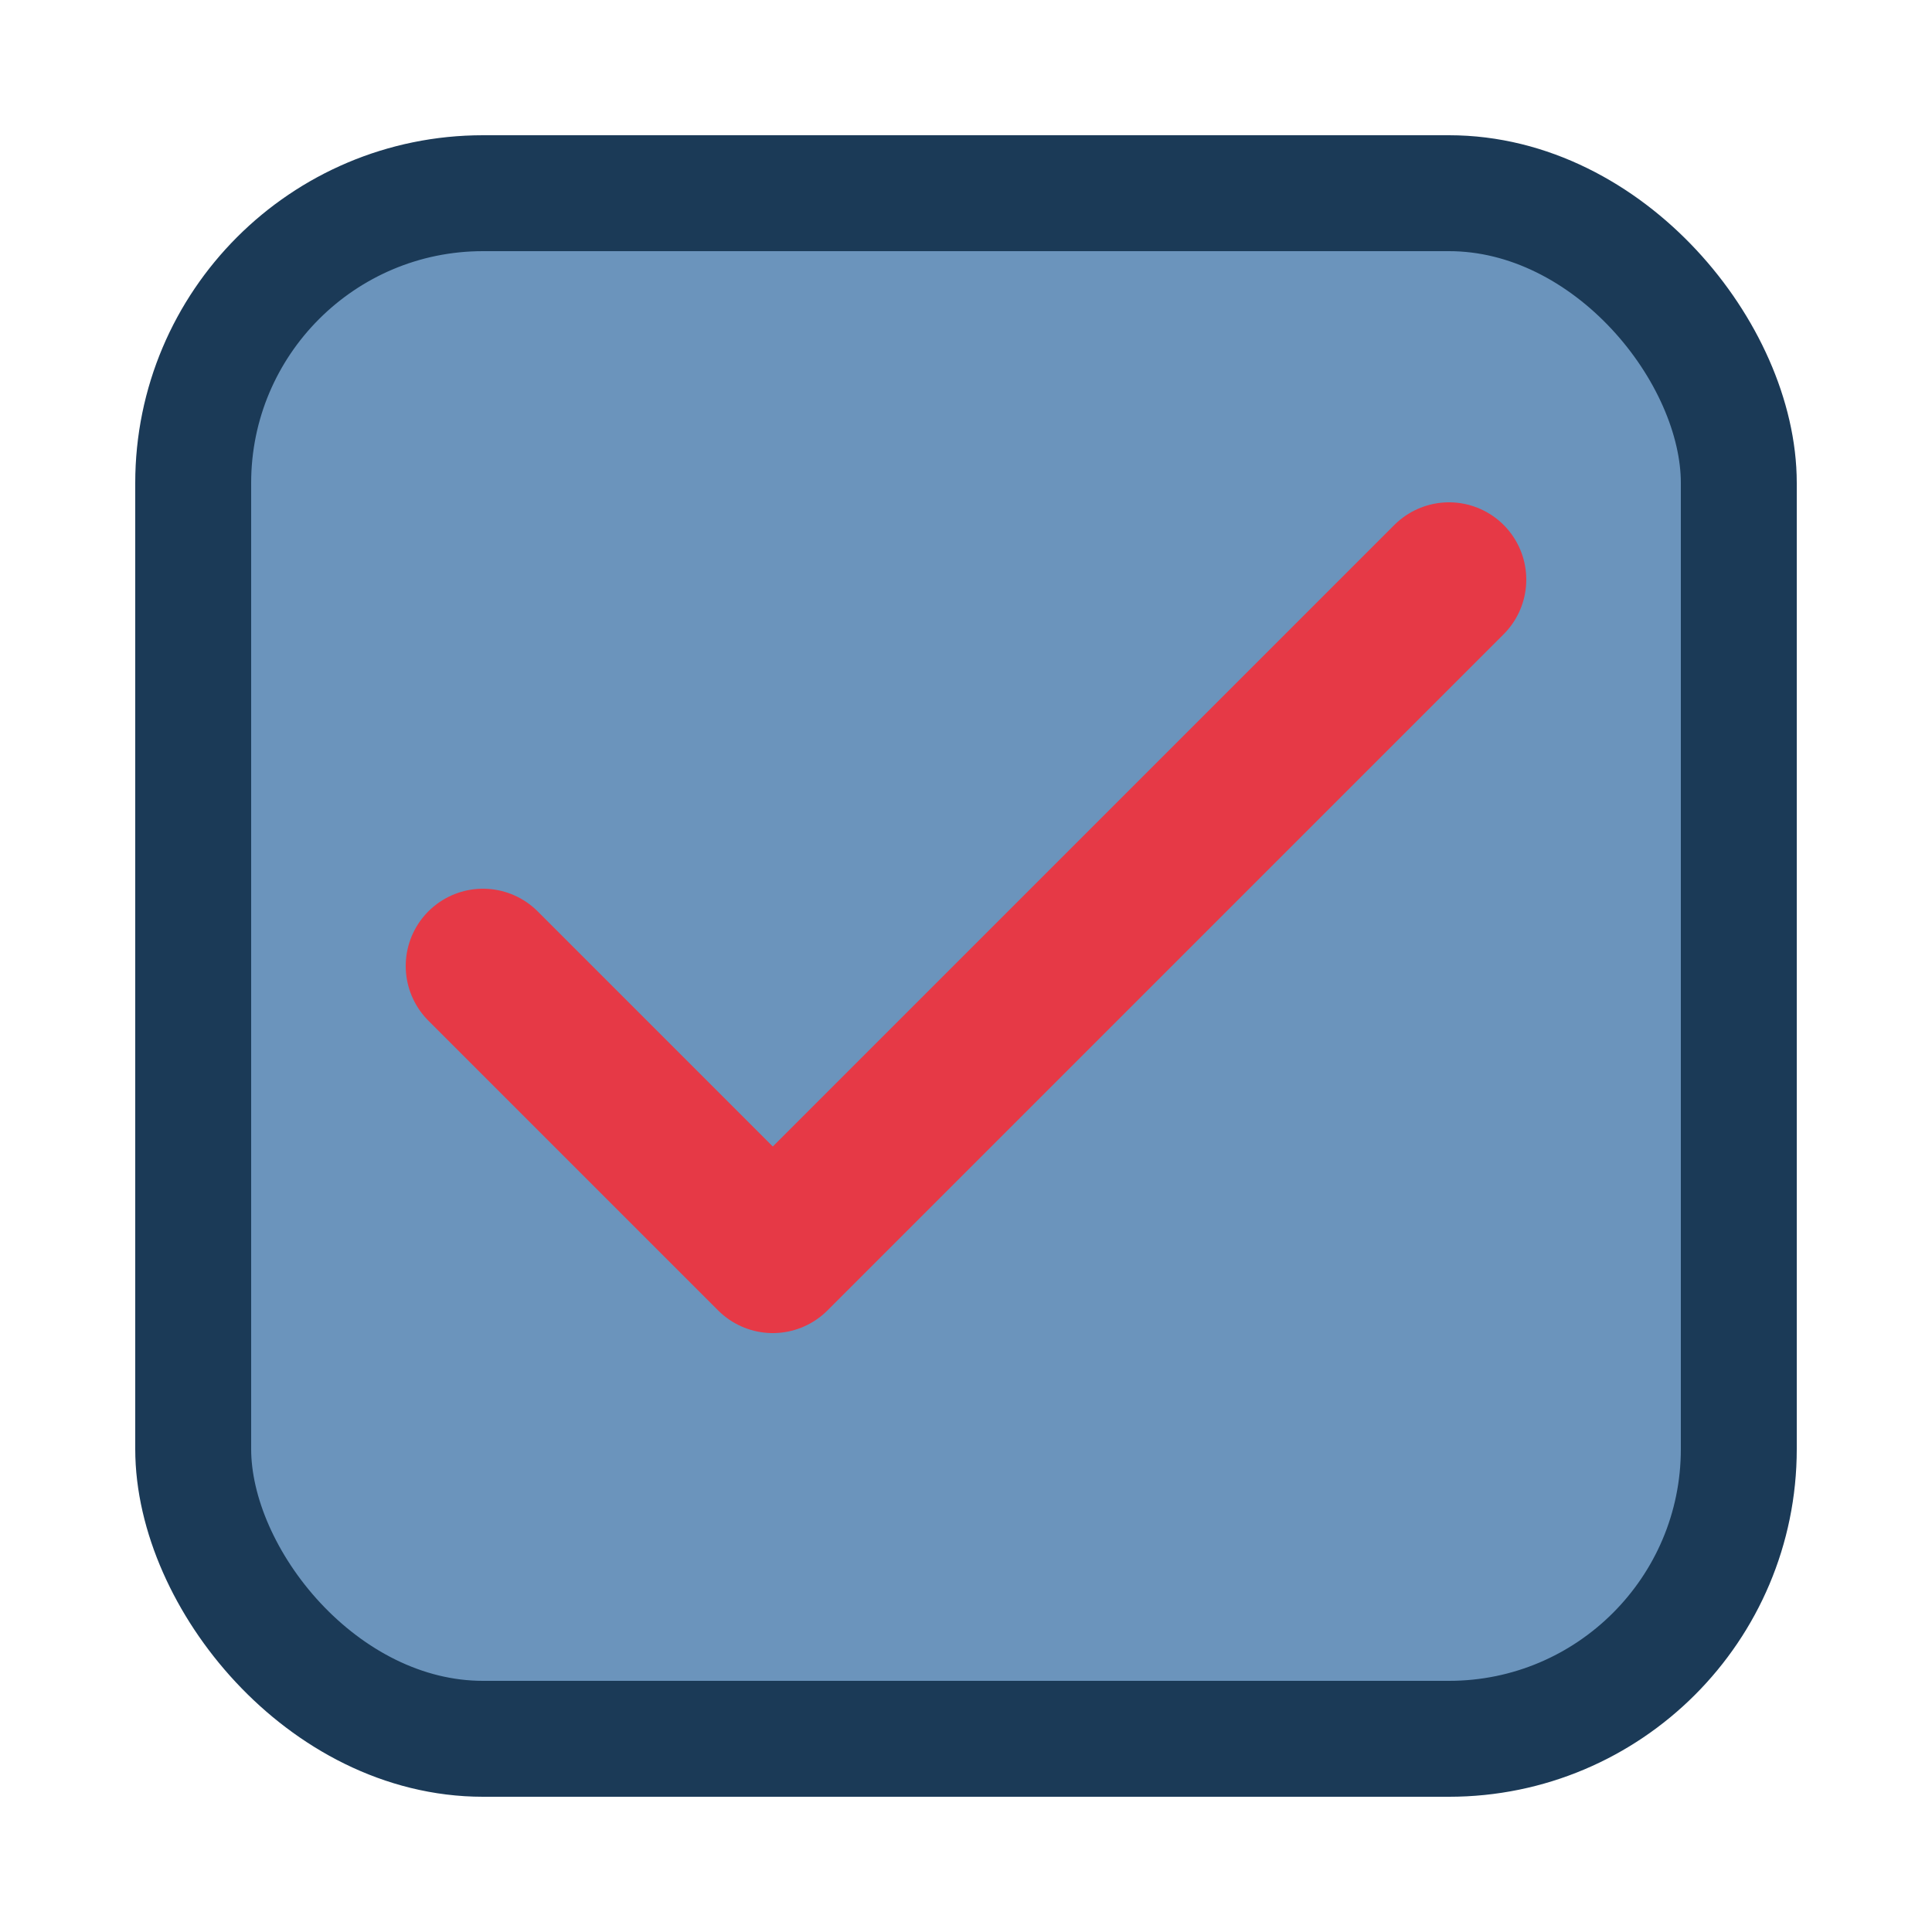 <svg xmlns="http://www.w3.org/2000/svg" viewBox="0 0 100 100">
  <!-- Fondo del checkbox -->
  <rect x="10" y="10" width="80" height="80" rx="15" fill="#6B94BC"/>

  <!-- Checkbox border -->
  <rect x="10" y="10" width="80" height="80" rx="15" fill="none" stroke="#1B3A57" stroke-width="6"/>

  <!-- Checkmark rojo -->
  <path d="M 25 50 L 40 65 L 75 30" fill="none" stroke="#E63946" stroke-width="8" stroke-linecap="round" stroke-linejoin="round"/>
</svg>
